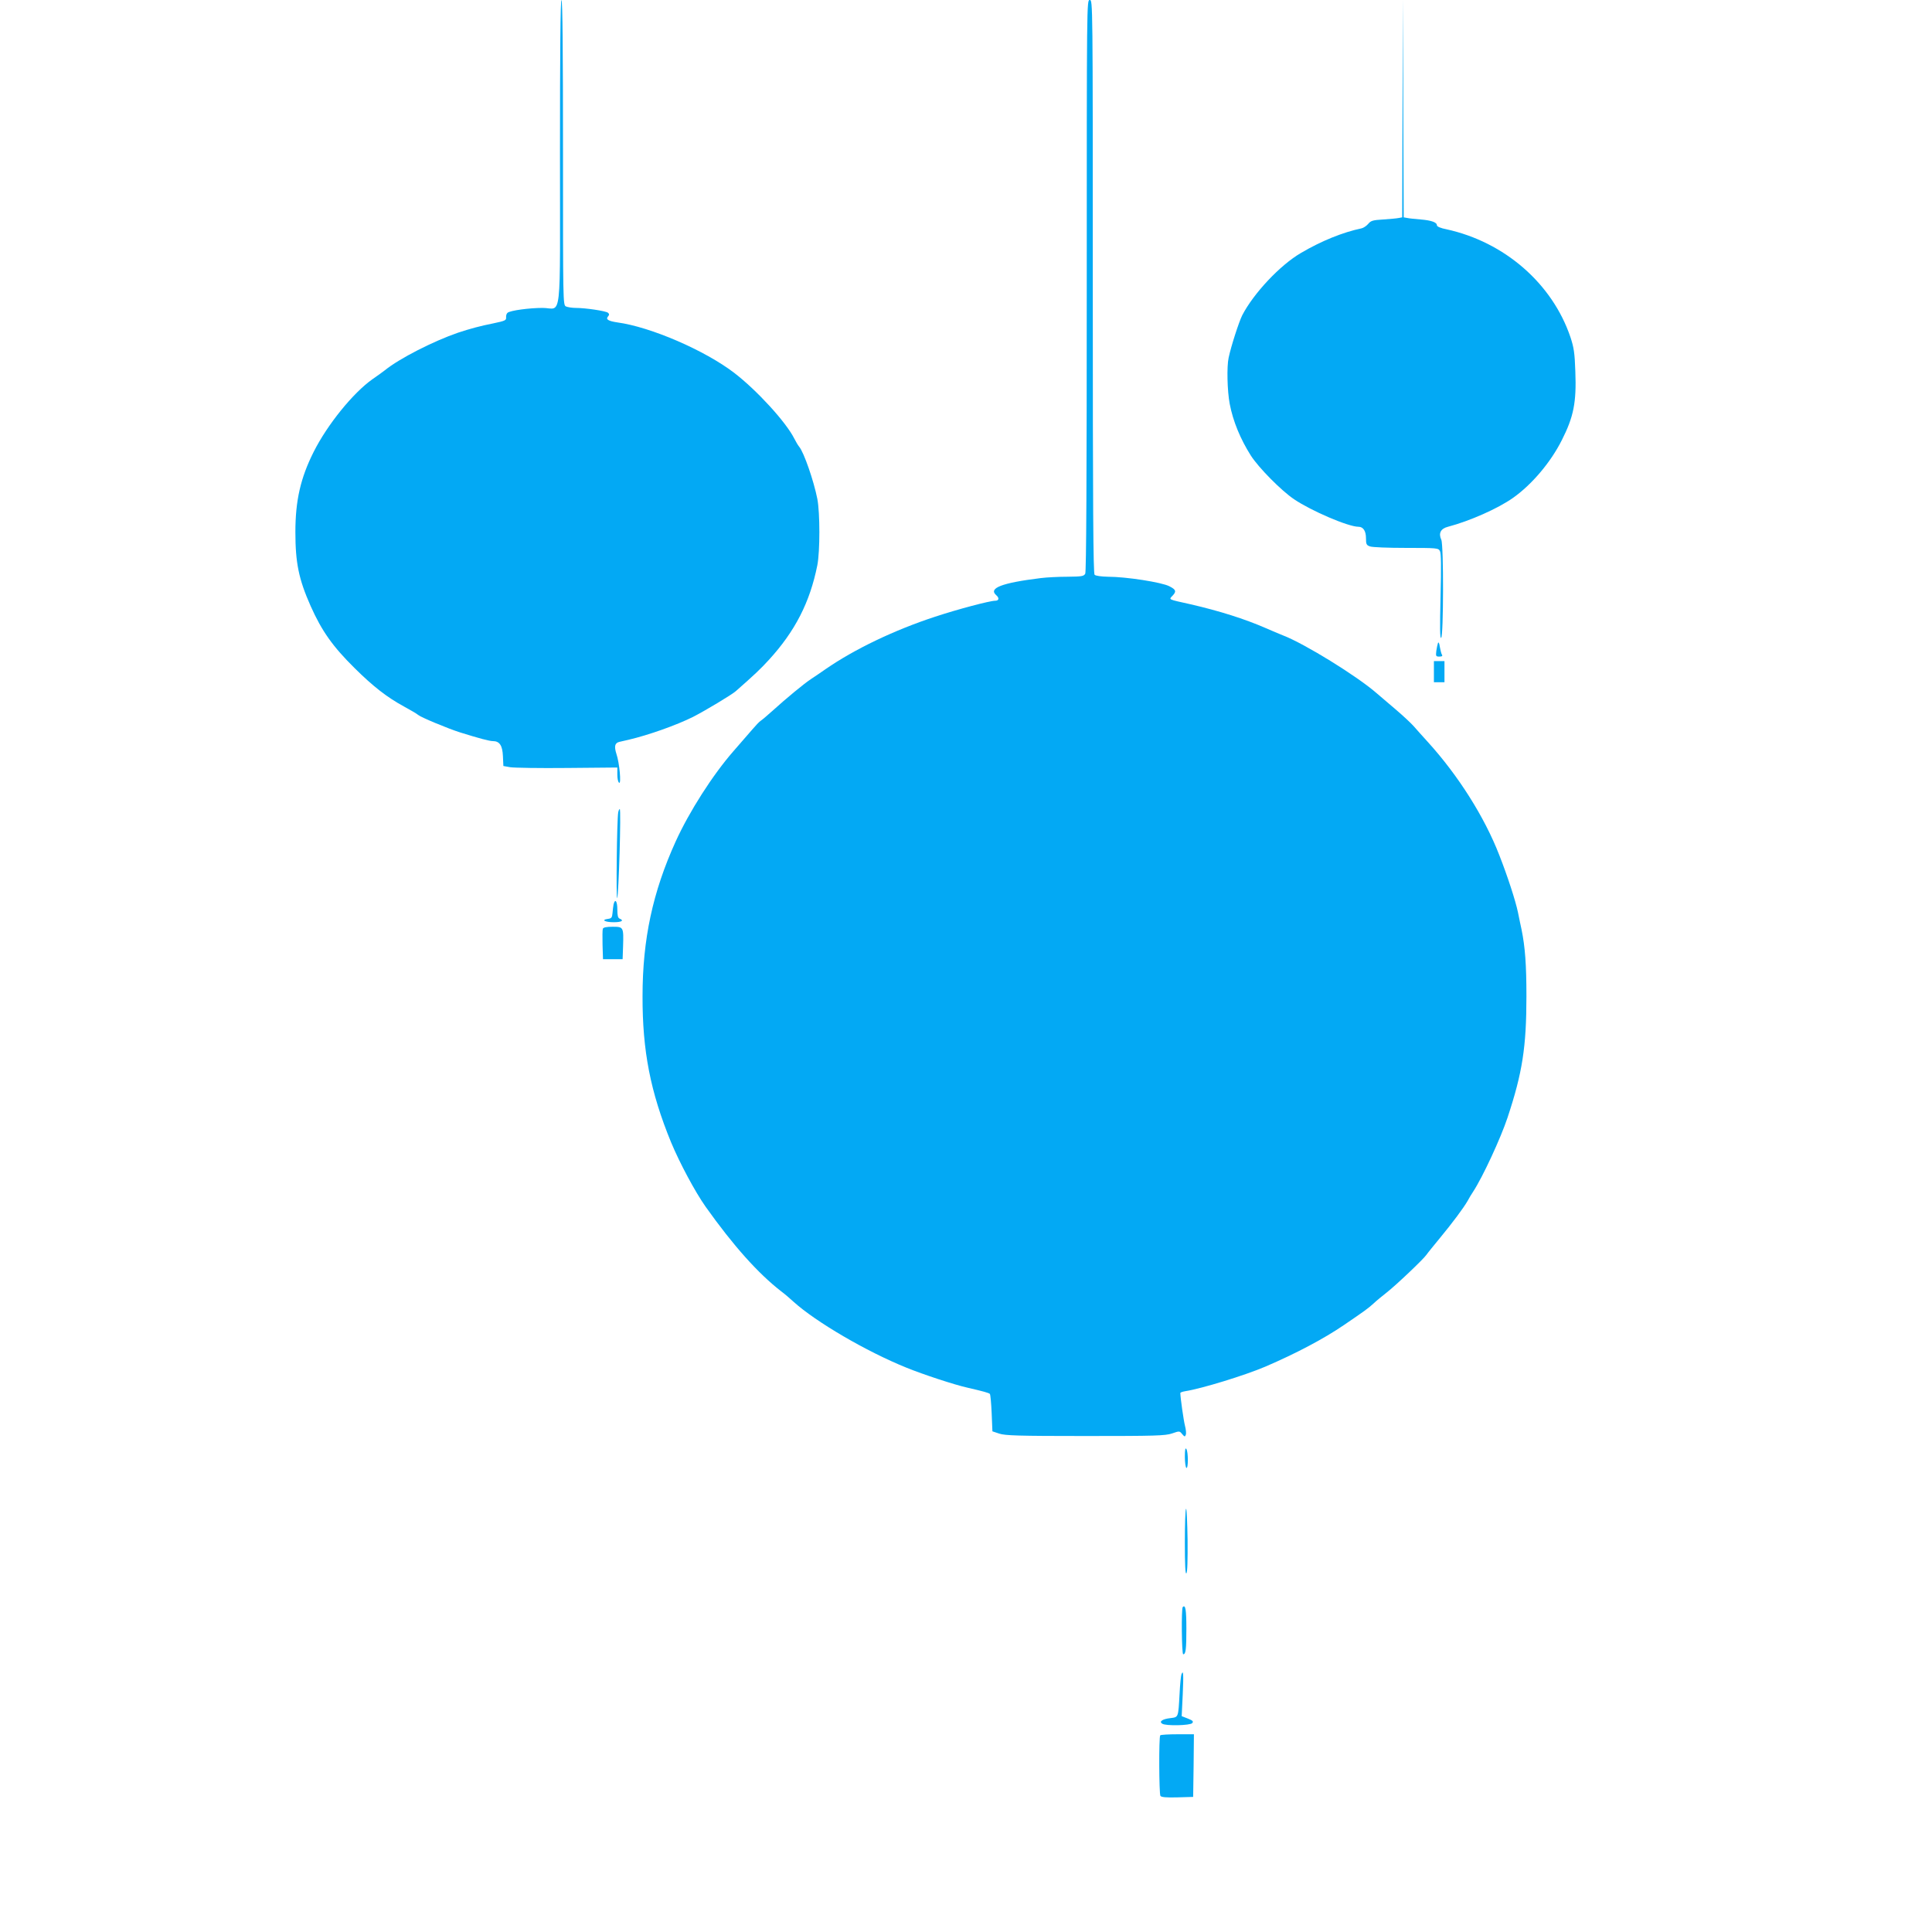<?xml version="1.0" standalone="no"?>
<!DOCTYPE svg PUBLIC "-//W3C//DTD SVG 20010904//EN"
 "http://www.w3.org/TR/2001/REC-SVG-20010904/DTD/svg10.dtd">
<svg version="1.0" xmlns="http://www.w3.org/2000/svg"
 width="1280pt" height="1280pt" viewBox="0 0 1280 1280"
 preserveAspectRatio="xMidYMid meet">
<g transform="translate(0,1280) scale(0.1,-0.1)"
fill="#03a9f4" stroke="none">
<path d="M3710 11790 c0 -1162 15 -1030 -115 -1030 -88 0 -214 -17 -232 -32
-7 -5 -11 -19 -10 -31 2 -19 -7 -23 -83 -39 -91 -18 -156 -36 -235 -62 -163
-56 -389 -171 -485 -249 -16 -12 -52 -39 -82 -59 -129 -91 -299 -301 -390
-482 -87 -173 -121 -323 -121 -531 0 -203 22 -312 101 -490 74 -166 147 -269
292 -412 123 -122 215 -193 325 -253 44 -24 87 -49 96 -57 19 -16 199 -91 279
-116 125 -39 193 -57 215 -57 45 0 64 -29 67 -100 l3 -65 45 -8 c25 -4 195 -7
378 -5 l332 3 0 -47 c0 -26 5 -50 12 -54 15 -10 2 133 -18 191 -16 50 -11 73
20 80 11 3 39 9 61 14 132 31 315 96 426 151 80 41 257 147 284 171 125 110
163 146 218 206 175 191 273 383 322 628 18 91 18 348 0 440 -24 121 -89 308
-120 345 -7 8 -22 33 -33 55 -55 109 -247 319 -398 435 -195 149 -553 304
-774 334 -60 9 -78 20 -62 39 10 11 9 17 0 25 -15 12 -149 32 -214 32 -25 0
-54 5 -65 10 -19 10 -19 32 -19 1020 0 667 -3 1010 -10 1010 -7 0 -10 -343
-10 -1010z"/>
<path d="M7200 10909 c0 -1284 -3 -1897 -10 -1910 -10 -17 -23 -19 -118 -20
-59 0 -138 -4 -177 -9 -260 -32 -349 -67 -294 -114 21 -18 17 -36 -7 -36 -36
0 -251 -57 -399 -106 -269 -88 -534 -215 -725 -347 -30 -21 -74 -51 -97 -66
-47 -31 -162 -126 -257 -212 -34 -31 -69 -60 -77 -65 -8 -5 -32 -30 -54 -56
-22 -25 -79 -91 -126 -145 -137 -157 -292 -399 -383 -599 -151 -333 -219 -646
-219 -1024 -1 -362 52 -634 189 -968 57 -137 159 -328 229 -427 184 -259 348
-442 500 -560 22 -16 59 -48 83 -70 147 -133 484 -330 747 -436 110 -45 320
-114 406 -133 104 -24 140 -34 147 -41 4 -4 9 -61 12 -127 l5 -121 45 -15 c38
-13 125 -16 570 -16 469 0 530 2 575 17 49 17 50 17 67 -4 16 -19 19 -19 24
-5 4 9 1 36 -5 59 -9 34 -31 189 -31 218 0 4 15 9 33 12 109 17 395 105 531
163 200 86 385 183 521 276 135 92 160 110 195 142 19 18 58 50 85 71 63 49
245 222 265 251 8 12 49 62 90 112 82 99 158 201 184 247 9 17 25 44 36 60 64
98 182 353 228 491 98 296 125 466 125 804 0 209 -9 327 -32 440 -6 25 -16 77
-24 115 -16 77 -69 240 -124 380 -98 253 -273 529 -474 750 -35 39 -78 86 -94
105 -17 19 -68 67 -115 107 -47 40 -105 89 -129 110 -130 114 -481 330 -620
383 -25 10 -77 32 -116 49 -140 61 -305 113 -495 157 -157 35 -147 30 -120 59
25 27 21 39 -23 61 -50 26 -285 63 -408 63 -44 1 -80 6 -87 13 -9 9 -12 447
-12 1910 0 1891 0 1898 -20 1898 -20 0 -20 -7 -20 -1891z"/>
<path d="M9292 12083 l-2 -723 -22 -4 c-13 -3 -59 -7 -103 -10 -69 -4 -83 -8
-100 -29 -11 -13 -31 -27 -45 -30 -124 -26 -265 -83 -401 -163 -139 -81 -314
-268 -389 -413 -22 -44 -74 -205 -90 -281 -13 -59 -9 -221 7 -305 22 -116 71
-234 140 -343 51 -80 202 -233 287 -290 114 -77 359 -182 426 -182 32 0 50
-28 50 -76 0 -39 3 -46 26 -54 14 -6 122 -10 239 -10 207 0 215 -1 225 -21 8
-14 9 -102 4 -301 -5 -211 -4 -279 4 -274 16 10 17 615 1 650 -20 43 -4 74 44
86 144 38 330 120 432 192 124 88 249 235 323 383 78 154 97 250 89 454 -4
123 -10 159 -32 226 -120 356 -437 632 -822 716 -37 7 -63 18 -63 26 0 20 -36
33 -108 39 -37 3 -77 7 -89 10 l-23 4 -3 723 -2 722 -3 -722z"/>
<path d="M9527 8540 c-3 -8 -8 -32 -11 -52 -4 -35 -3 -38 20 -38 18 0 23 4 17
13 -4 6 -10 30 -14 52 -3 23 -8 34 -12 25z"/>
<path d="M9500 8350 l0 -70 35 0 35 0 0 70 0 70 -35 0 -35 0 0 -70z"/>
<path d="M4096 7418 c-9 -45 -15 -583 -7 -568 10 17 27 590 17 590 -3 0 -8
-10 -10 -22z"/>
<path d="M4065 6808 c-2 -13 -6 -39 -7 -58 -3 -30 -7 -35 -31 -38 -47 -6 -19
-22 39 -22 52 0 71 11 39 24 -11 4 -15 21 -15 61 0 55 -15 75 -25 33z"/>
<path d="M3994 6647 c-3 -8 -3 -56 -2 -108 l3 -94 65 0 65 0 3 85 c4 128 3
130 -69 130 -40 0 -61 -4 -65 -13z"/>
<path d="M7850 3148 c0 -37 5 -70 10 -73 13 -8 13 105 0 125 -7 11 -10 -5 -10
-52z"/>
<path d="M7858 2804 c-5 -4 -8 -104 -8 -223 0 -146 3 -212 10 -205 7 7 9 88 8
223 -2 117 -6 209 -10 205z"/>
<path d="M7836 2153 c-10 -10 -7 -313 3 -313 17 0 21 32 21 170 0 126 -6 161
-24 143z"/>
<path d="M7827 1706 c-3 -8 -9 -66 -12 -128 -9 -160 -7 -154 -61 -161 -53 -6
-77 -23 -54 -37 24 -16 186 -12 199 4 9 11 4 17 -29 30 l-41 16 7 145 c6 135
4 166 -9 131z"/>
<path d="M7687 1303 c-10 -9 -8 -386 1 -401 6 -9 36 -12 113 -10 l104 3 3 208
2 207 -108 0 c-60 0 -112 -3 -115 -7z"/>
</g>
</svg>
